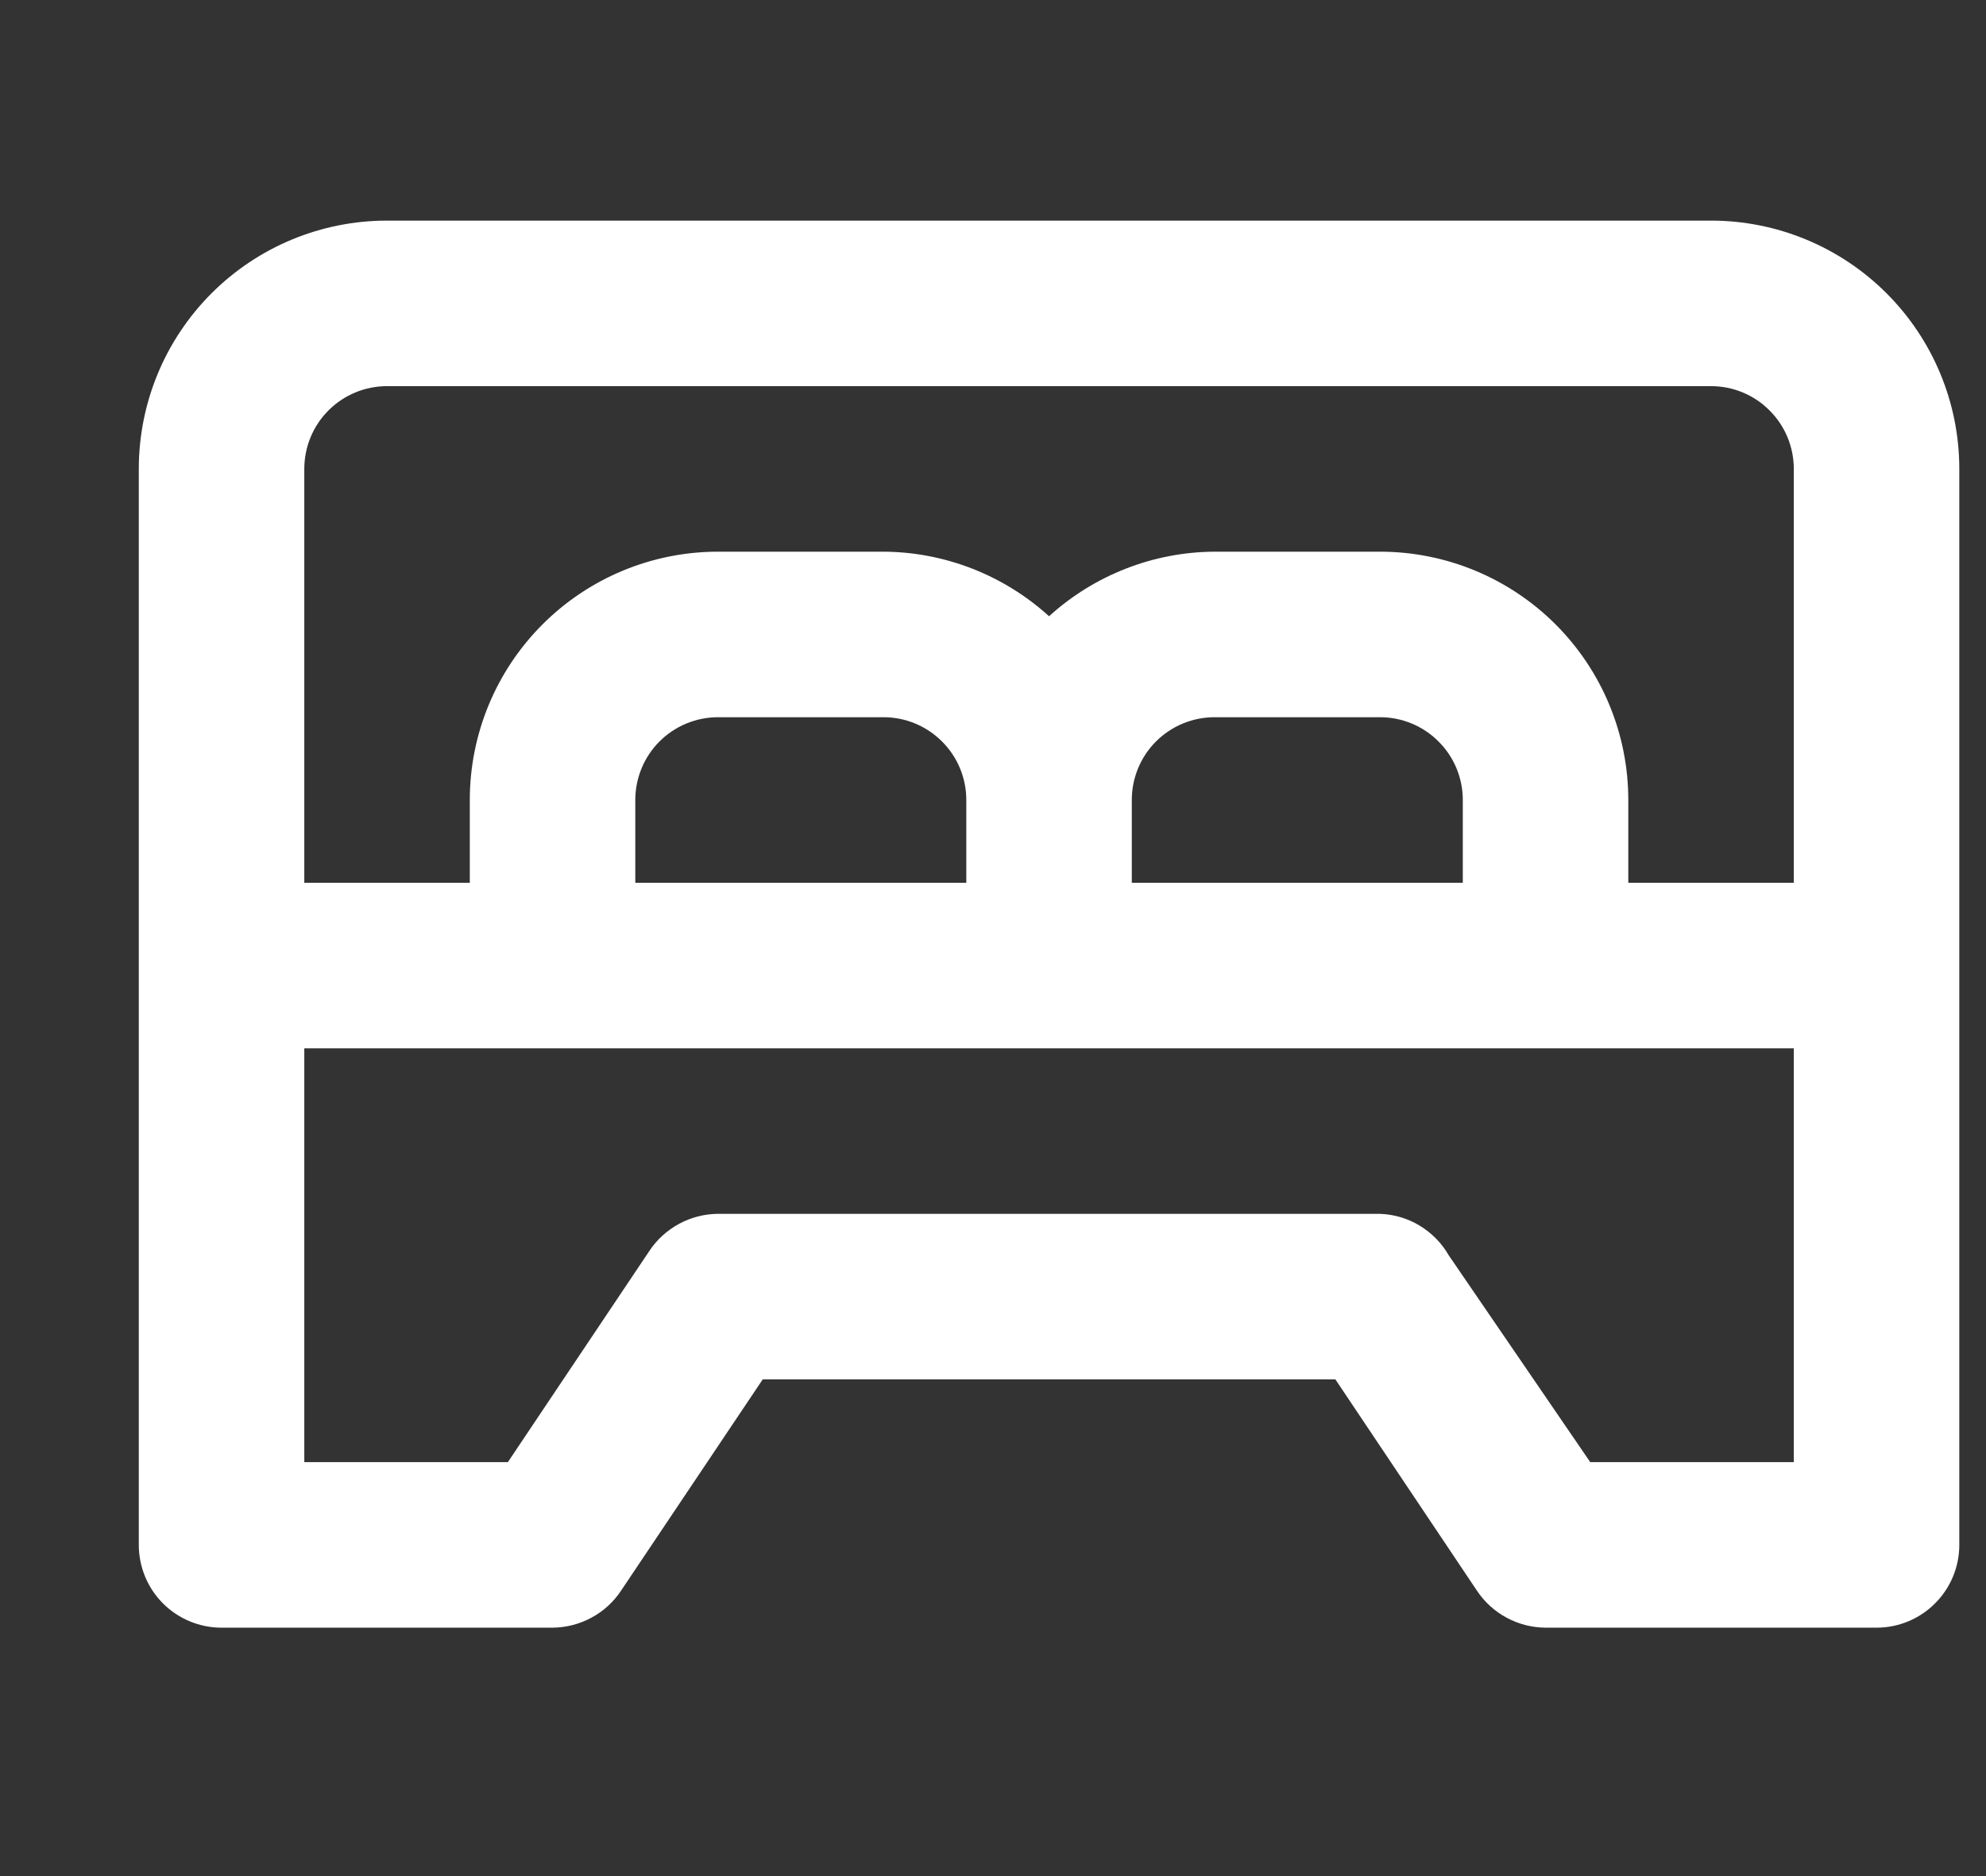 <svg width="18" height="17" viewBox="0 0 18 17" fill="none" xmlns="http://www.w3.org/2000/svg">
<rect x="0" y="0" width="18" height="17" fill="#333333" stroke="none"/>
<path d="M15.508 1.999H3.508C2.911 1.999 2.339 2.236 1.917 2.658C1.495 3.08 1.258 3.652 1.258 4.249V13.999C1.258 14.198 1.337 14.389 1.477 14.529C1.618 14.67 1.809 14.749 2.008 14.749H5.008C5.131 14.748 5.253 14.717 5.361 14.658C5.47 14.6 5.562 14.515 5.63 14.412L6.913 12.499H12.103L13.385 14.412C13.453 14.515 13.546 14.6 13.654 14.658C13.763 14.717 13.884 14.748 14.008 14.749H17.008C17.207 14.749 17.398 14.67 17.538 14.529C17.679 14.389 17.758 14.198 17.758 13.999V4.249C17.758 3.652 17.521 3.08 17.099 2.658C16.677 2.236 16.105 1.999 15.508 1.999ZM16.258 13.249H14.413L13.13 11.374C13.067 11.264 12.976 11.172 12.867 11.106C12.759 11.04 12.635 11.004 12.508 10.999H6.508C6.384 11 6.263 11.031 6.154 11.09C6.046 11.149 5.953 11.233 5.885 11.336L4.603 13.249H2.758V9.499H16.258V13.249ZM5.758 7.999V7.249C5.758 7.05 5.837 6.859 5.977 6.719C6.118 6.578 6.309 6.499 6.508 6.499H8.008C8.207 6.499 8.397 6.578 8.538 6.719C8.679 6.859 8.758 7.05 8.758 7.249V7.999H5.758ZM10.258 7.999V7.249C10.258 7.05 10.337 6.859 10.477 6.719C10.618 6.578 10.809 6.499 11.008 6.499H12.508C12.707 6.499 12.898 6.578 13.038 6.719C13.179 6.859 13.258 7.05 13.258 7.249V7.999H10.258ZM16.258 7.999H14.758V7.249C14.758 6.652 14.521 6.08 14.099 5.658C13.677 5.236 13.104 4.999 12.508 4.999H11.008C10.453 5.002 9.919 5.211 9.508 5.584C9.097 5.211 8.563 5.002 8.008 4.999H6.508C5.911 4.999 5.339 5.236 4.917 5.658C4.495 6.08 4.258 6.652 4.258 7.249V7.999H2.758V4.249C2.758 4.05 2.837 3.859 2.977 3.719C3.118 3.578 3.309 3.499 3.508 3.499H15.508C15.707 3.499 15.898 3.578 16.038 3.719C16.179 3.859 16.258 4.05 16.258 4.249V7.999Z" fill="white"/>
</svg>

